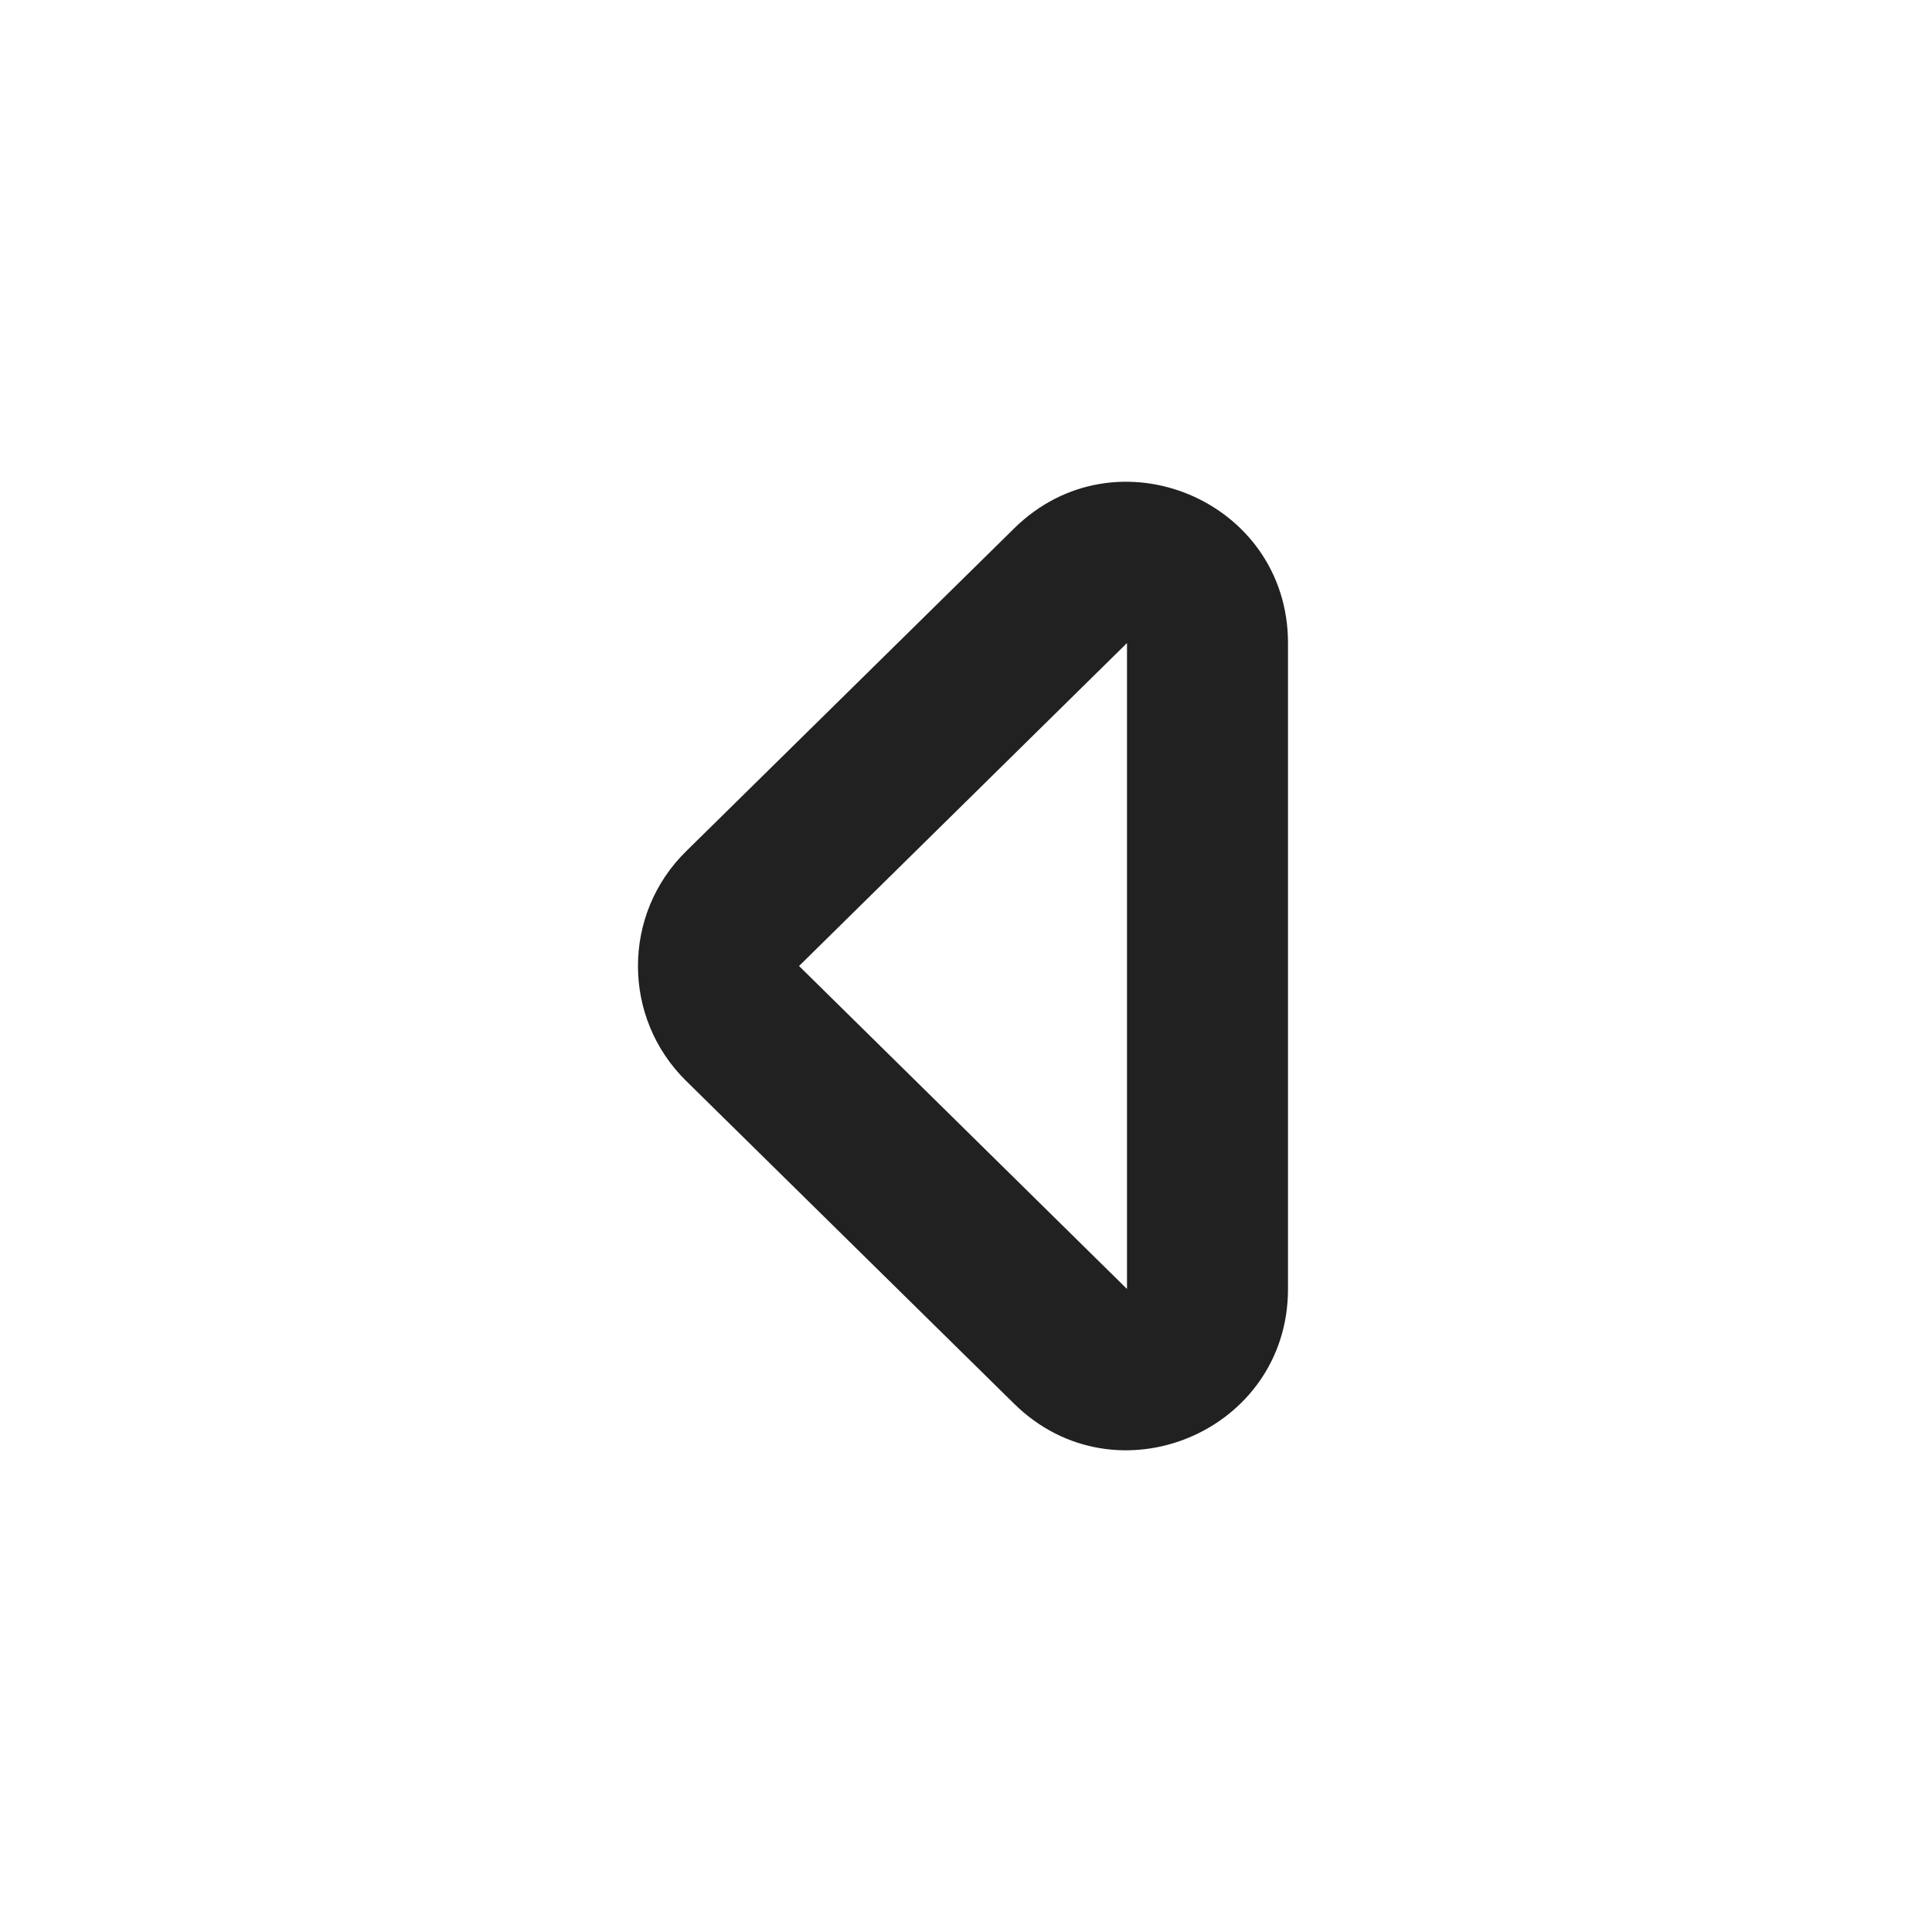 <svg width="12" height="12" viewBox="0 0 12 12" fill="none" xmlns="http://www.w3.org/2000/svg">
<path d="M8 3.994C8 3.107 6.931 2.659 6.299 3.282L4.261 5.288C3.863 5.679 3.863 6.321 4.261 6.713L6.299 8.719C6.931 9.341 8 8.893 8 8.006V3.994ZM4.963 6L7 3.994V8.006L4.963 6Z" fill="#212121"/>
</svg>
